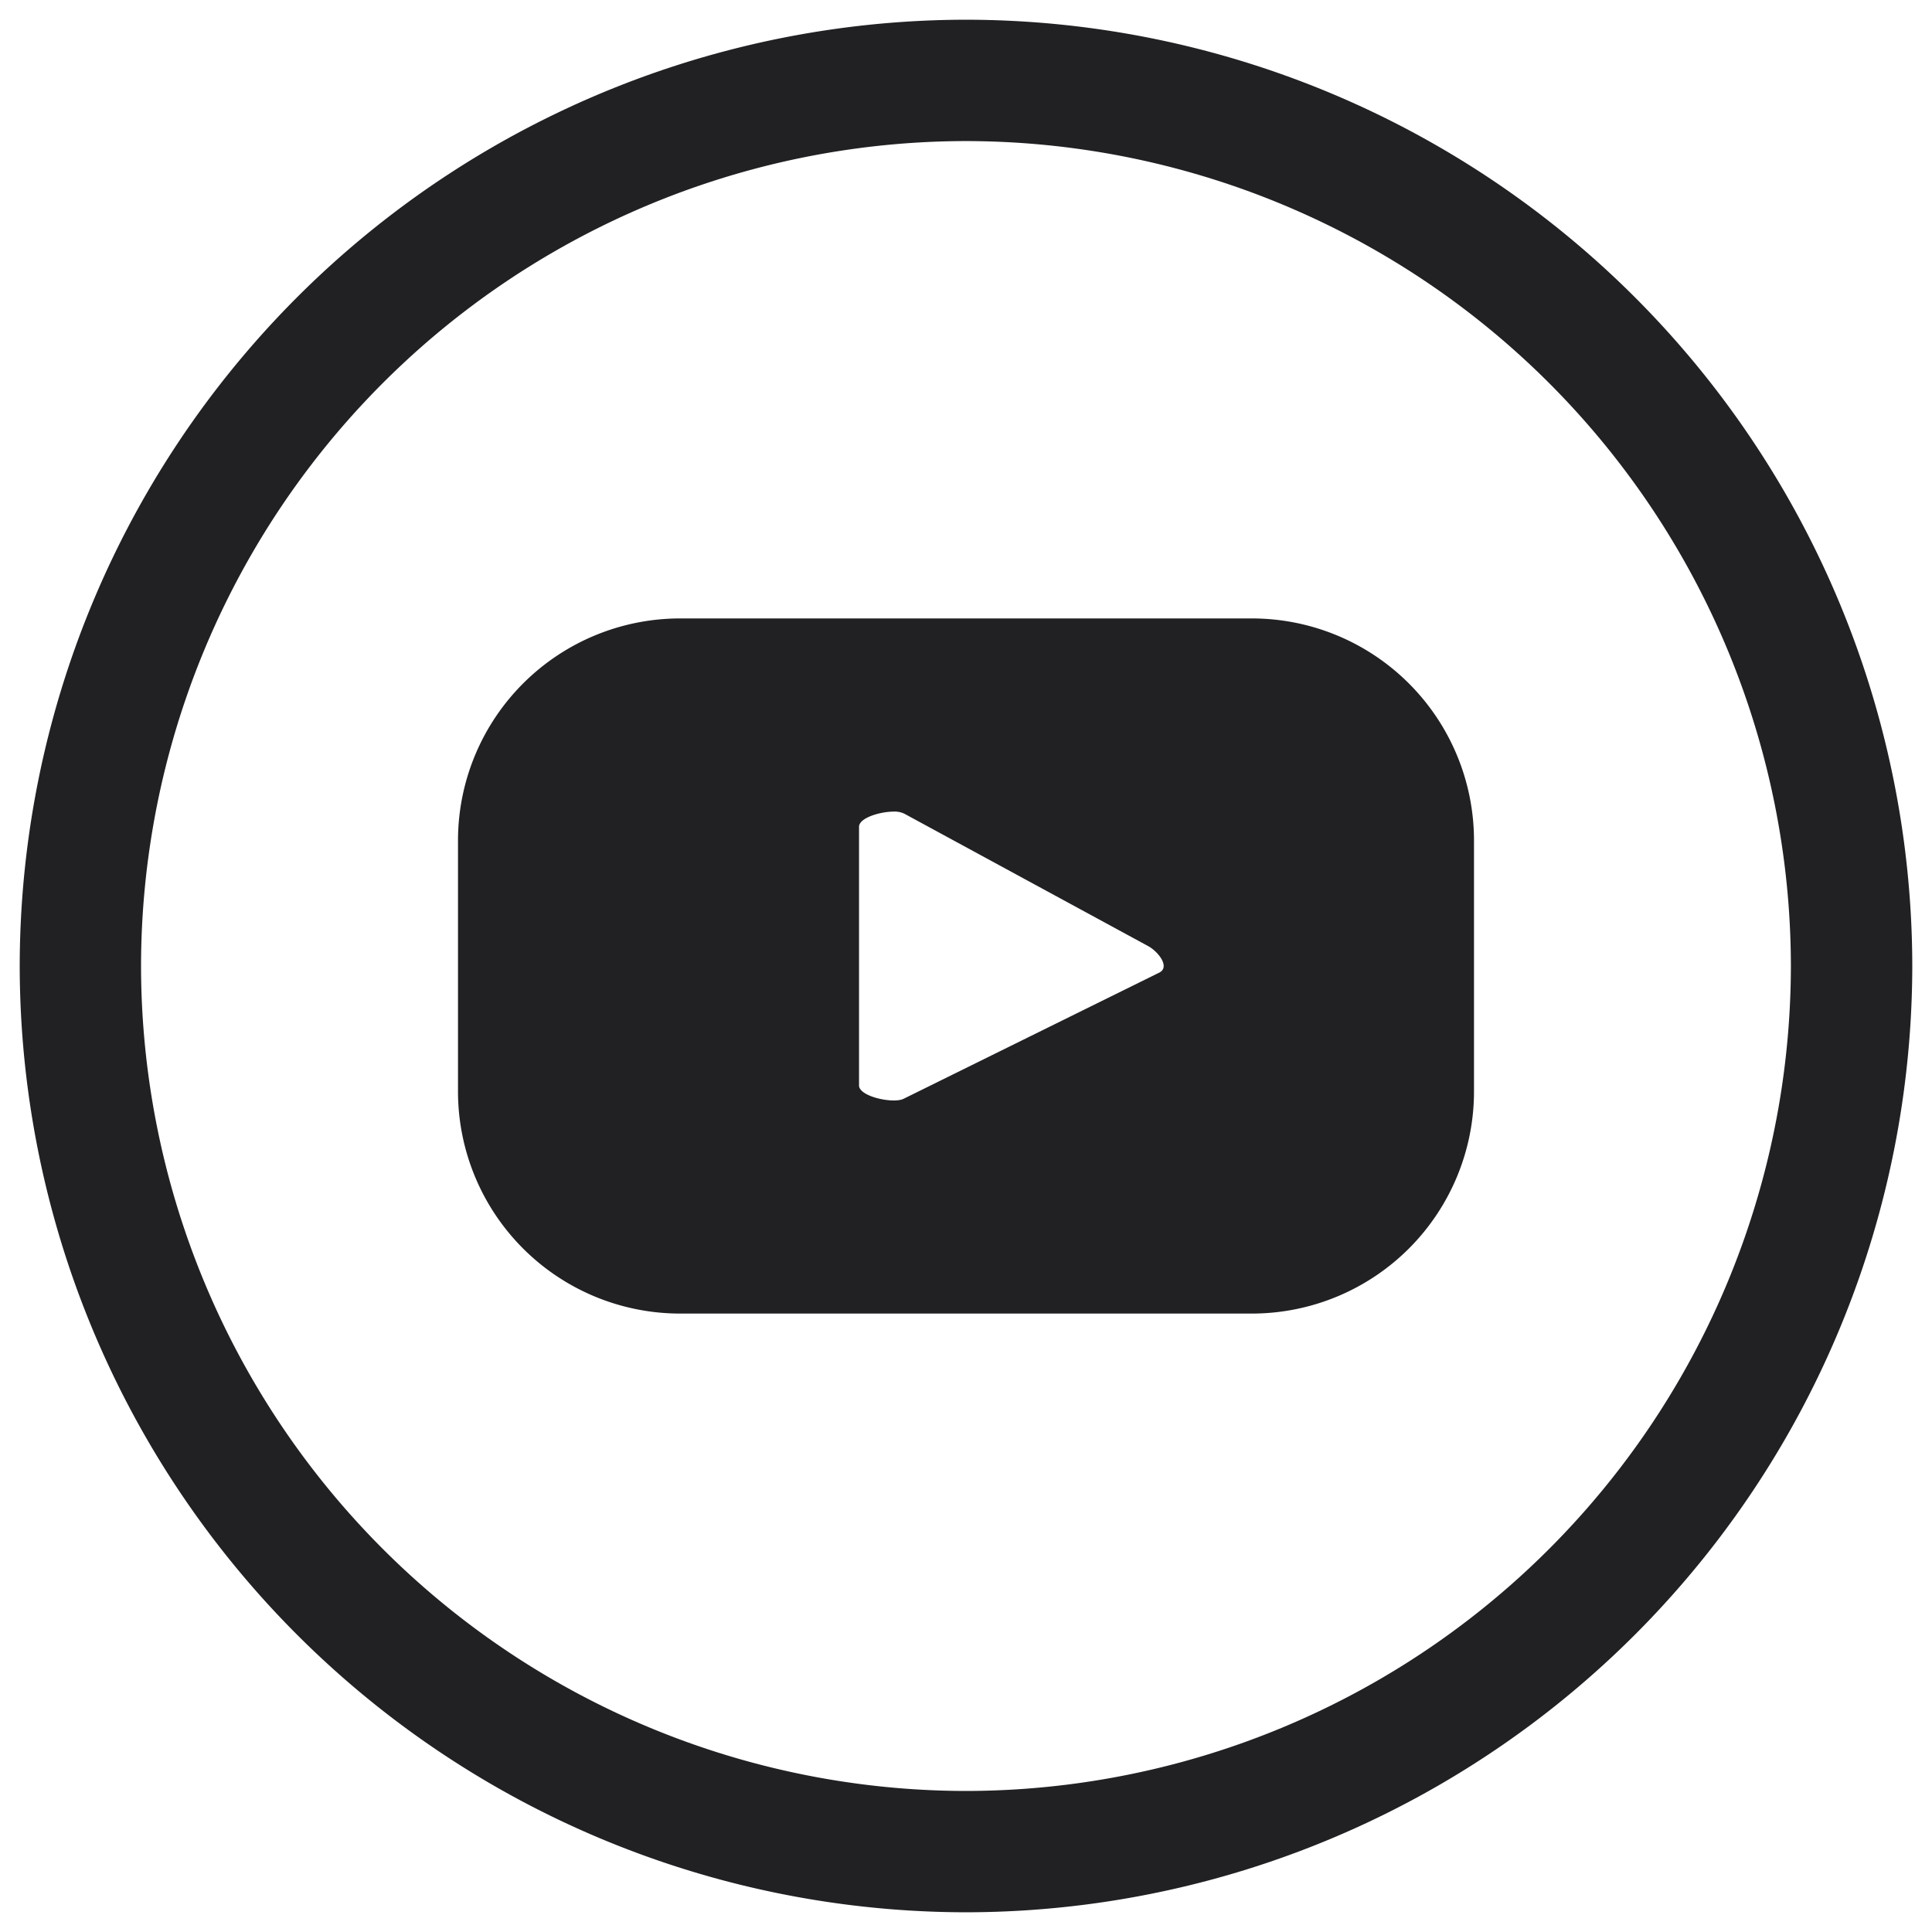 <?xml version="1.0" encoding="UTF-8"?>
<svg xmlns="http://www.w3.org/2000/svg" width="49" height="49" viewBox="0 0 49 49">
  <g transform="translate(-204.5 -228.5)">
    <path id="youtube" d="M-1336.171,1164.9a24.026,24.026,0,0,1,24-24,24.027,24.027,0,0,1,24,24,24.027,24.027,0,0,1-24,24A24.026,24.026,0,0,1-1336.171,1164.9Zm3.077,0a20.947,20.947,0,0,0,20.922,20.923,20.946,20.946,0,0,0,20.922-20.923,20.946,20.946,0,0,0-20.922-20.922A20.946,20.946,0,0,0-1333.094,1164.9Zm13.673,8.815a5.634,5.634,0,0,1-5.634-5.634v-6.363a5.634,5.634,0,0,1,5.634-5.633h14.5a5.634,5.634,0,0,1,5.634,5.633v6.363a5.634,5.634,0,0,1-5.634,5.634Zm4.537-12.346v6.56c0,.288.885.472,1.138.335l6.484-3.2c.263-.142-.022-.517-.282-.665l-6.195-3.364a.583.583,0,0,0-.272-.051C-1314.368,1160.988-1314.884,1161.147-1314.884,1161.369Z" transform="translate(1541.171 -911.9)" fill="#212023"></path>
    <path id="youtube_-_Kontur" data-name="youtube - Kontur" d="M-1312.171,1140.4a24.528,24.528,0,0,1,24.5,24.5,24.528,24.528,0,0,1-24.5,24.5,24.528,24.528,0,0,1-24.5-24.5A24.527,24.527,0,0,1-1312.171,1140.4Zm0,48a23.527,23.527,0,0,0,23.5-23.5,23.527,23.527,0,0,0-23.5-23.5,23.526,23.526,0,0,0-23.5,23.5A23.526,23.526,0,0,0-1312.171,1188.4Zm0-44.922a21.446,21.446,0,0,1,21.422,21.422,21.447,21.447,0,0,1-21.422,21.423,21.447,21.447,0,0,1-21.422-21.423A21.446,21.446,0,0,1-1312.171,1143.478Zm0,41.845a20.446,20.446,0,0,0,20.422-20.423,20.445,20.445,0,0,0-20.422-20.422,20.445,20.445,0,0,0-20.422,20.422A20.446,20.446,0,0,0-1312.171,1185.323Zm-7.25-29.738h14.5a6.141,6.141,0,0,1,6.134,6.133v6.363a6.141,6.141,0,0,1-6.134,6.134h-14.5a6.141,6.141,0,0,1-6.134-6.134v-6.363A6.141,6.141,0,0,1-1319.421,1155.585Zm14.5,17.63a5.14,5.14,0,0,0,5.134-5.134v-6.363a5.139,5.139,0,0,0-5.134-5.133h-14.5a5.139,5.139,0,0,0-5.134,5.133v6.363a5.14,5.14,0,0,0,5.134,5.134Zm-9.088-12.727a1.035,1.035,0,0,1,.514.113l6.2,3.367a1.2,1.2,0,0,1,.639.942.682.682,0,0,1-.367.6l-.017.009-6.479,3.193a1.038,1.038,0,0,1-.486.1c-.533,0-1.38-.239-1.38-.881v-6.56C-1315.384,1160.727-1314.541,1160.488-1314.009,1160.488Zm.057,1a.48.48,0,0,0-.057,0,1.2,1.2,0,0,0-.375.067v6.186a1.209,1.209,0,0,0,.38.068.469.469,0,0,0,.054,0l6.1-3Z" transform="translate(1541.171 -911.9)" fill="rgba(0,0,0,0)"></path>
  </g>
</svg>
